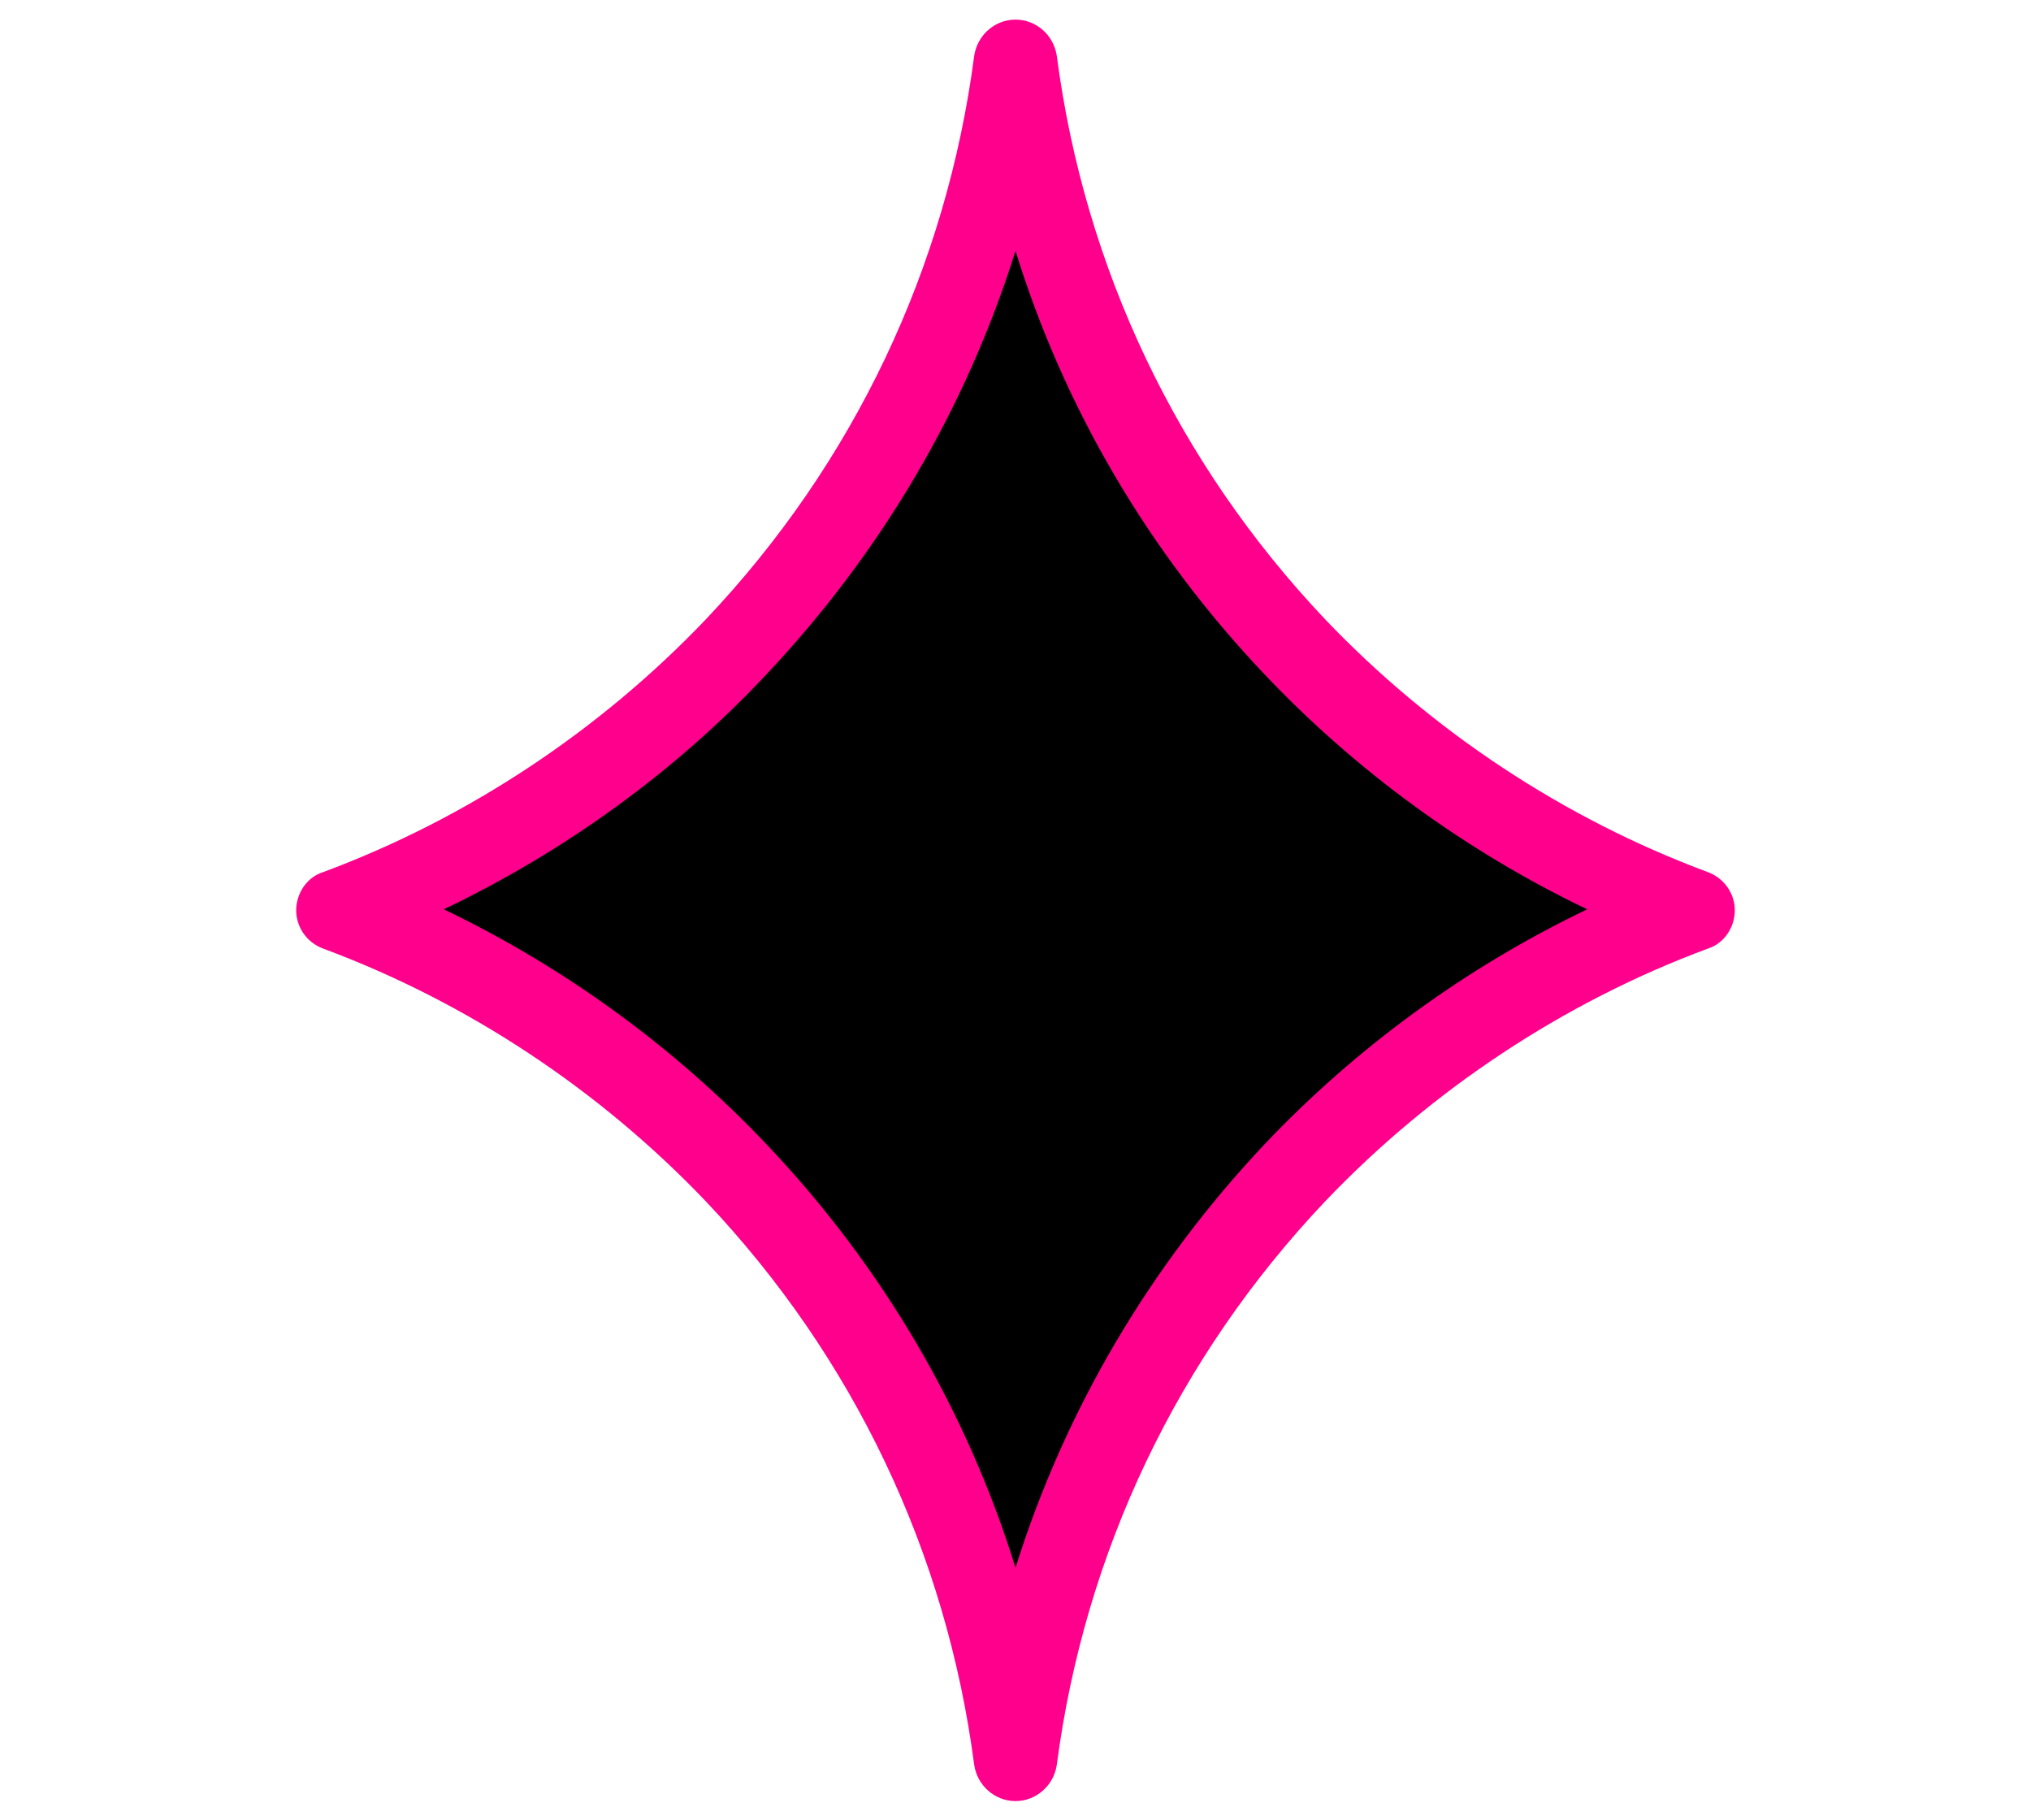 <?xml version="1.0" encoding="UTF-8"?> <!-- Generator: Adobe Illustrator 26.0.3, SVG Export Plug-In . SVG Version: 6.00 Build 0) --> <svg xmlns="http://www.w3.org/2000/svg" xmlns:xlink="http://www.w3.org/1999/xlink" id="Слой_1" x="0px" y="0px" viewBox="0 0 196.8 176.3" style="enable-background:new 0 0 196.8 176.3;" xml:space="preserve"> <style type="text/css"> .st0{fill:#FF008D;} </style> <path d="M38,88.1c12.8,6.1,24.4,14.6,34.1,24.8c12.2,12.9,21.1,28.1,26.3,44.8c5.2-16.6,14.1-31.9,26.3-44.8c0,0,0,0,0,0 c9.7-10.3,21.4-18.7,34.1-24.8c-12.8-6.1-24.4-14.6-34.1-24.8c-12.2-12.9-21.1-28.1-26.3-44.8c-5.2,16.6-14.1,31.9-26.3,44.8 C62.4,73.6,50.7,82,38,88.1z"></path> <path class="st0" d="M98.4,174.5c-2,0-3.7-1.5-4-3.5c-2.7-20.6-11.7-39.5-26-54.6c-10.3-10.8-23.1-19.3-37.1-24.5 c-1.6-0.6-2.6-2.1-2.6-3.7s1-3.2,2.6-3.7c14-5.2,26.8-13.7,37.1-24.5c14.3-15.1,23.3-34,26-54.6c0.3-2,2-3.5,4-3.5l0,0 c2,0,3.7,1.5,4,3.5c2.7,20.6,11.7,39.5,26,54.6c10.3,10.8,23.1,19.3,37.1,24.5c1.6,0.6,2.6,2.1,2.6,3.7s-1,3.2-2.6,3.7 c-14,5.2-26.8,13.7-37.1,24.5l0,0c-14.3,15.1-23.3,34-26,54.6C102.1,173,100.4,174.5,98.4,174.5z M43,88.1 c11.7,5.6,22.4,13.4,31.3,22.8c11.2,11.8,19.4,25.8,24.1,41c4.8-15.3,13-29.2,24.1-41c0,0,0,0,0,0c8.9-9.4,19.6-17.2,31.3-22.8 c-11.7-5.6-22.4-13.4-31.3-22.8c-11.2-11.8-19.4-25.8-24.1-41c-4.8,15.3-13,29.2-24.1,41C65.4,74.8,54.7,82.5,43,88.1z"></path> </svg> 